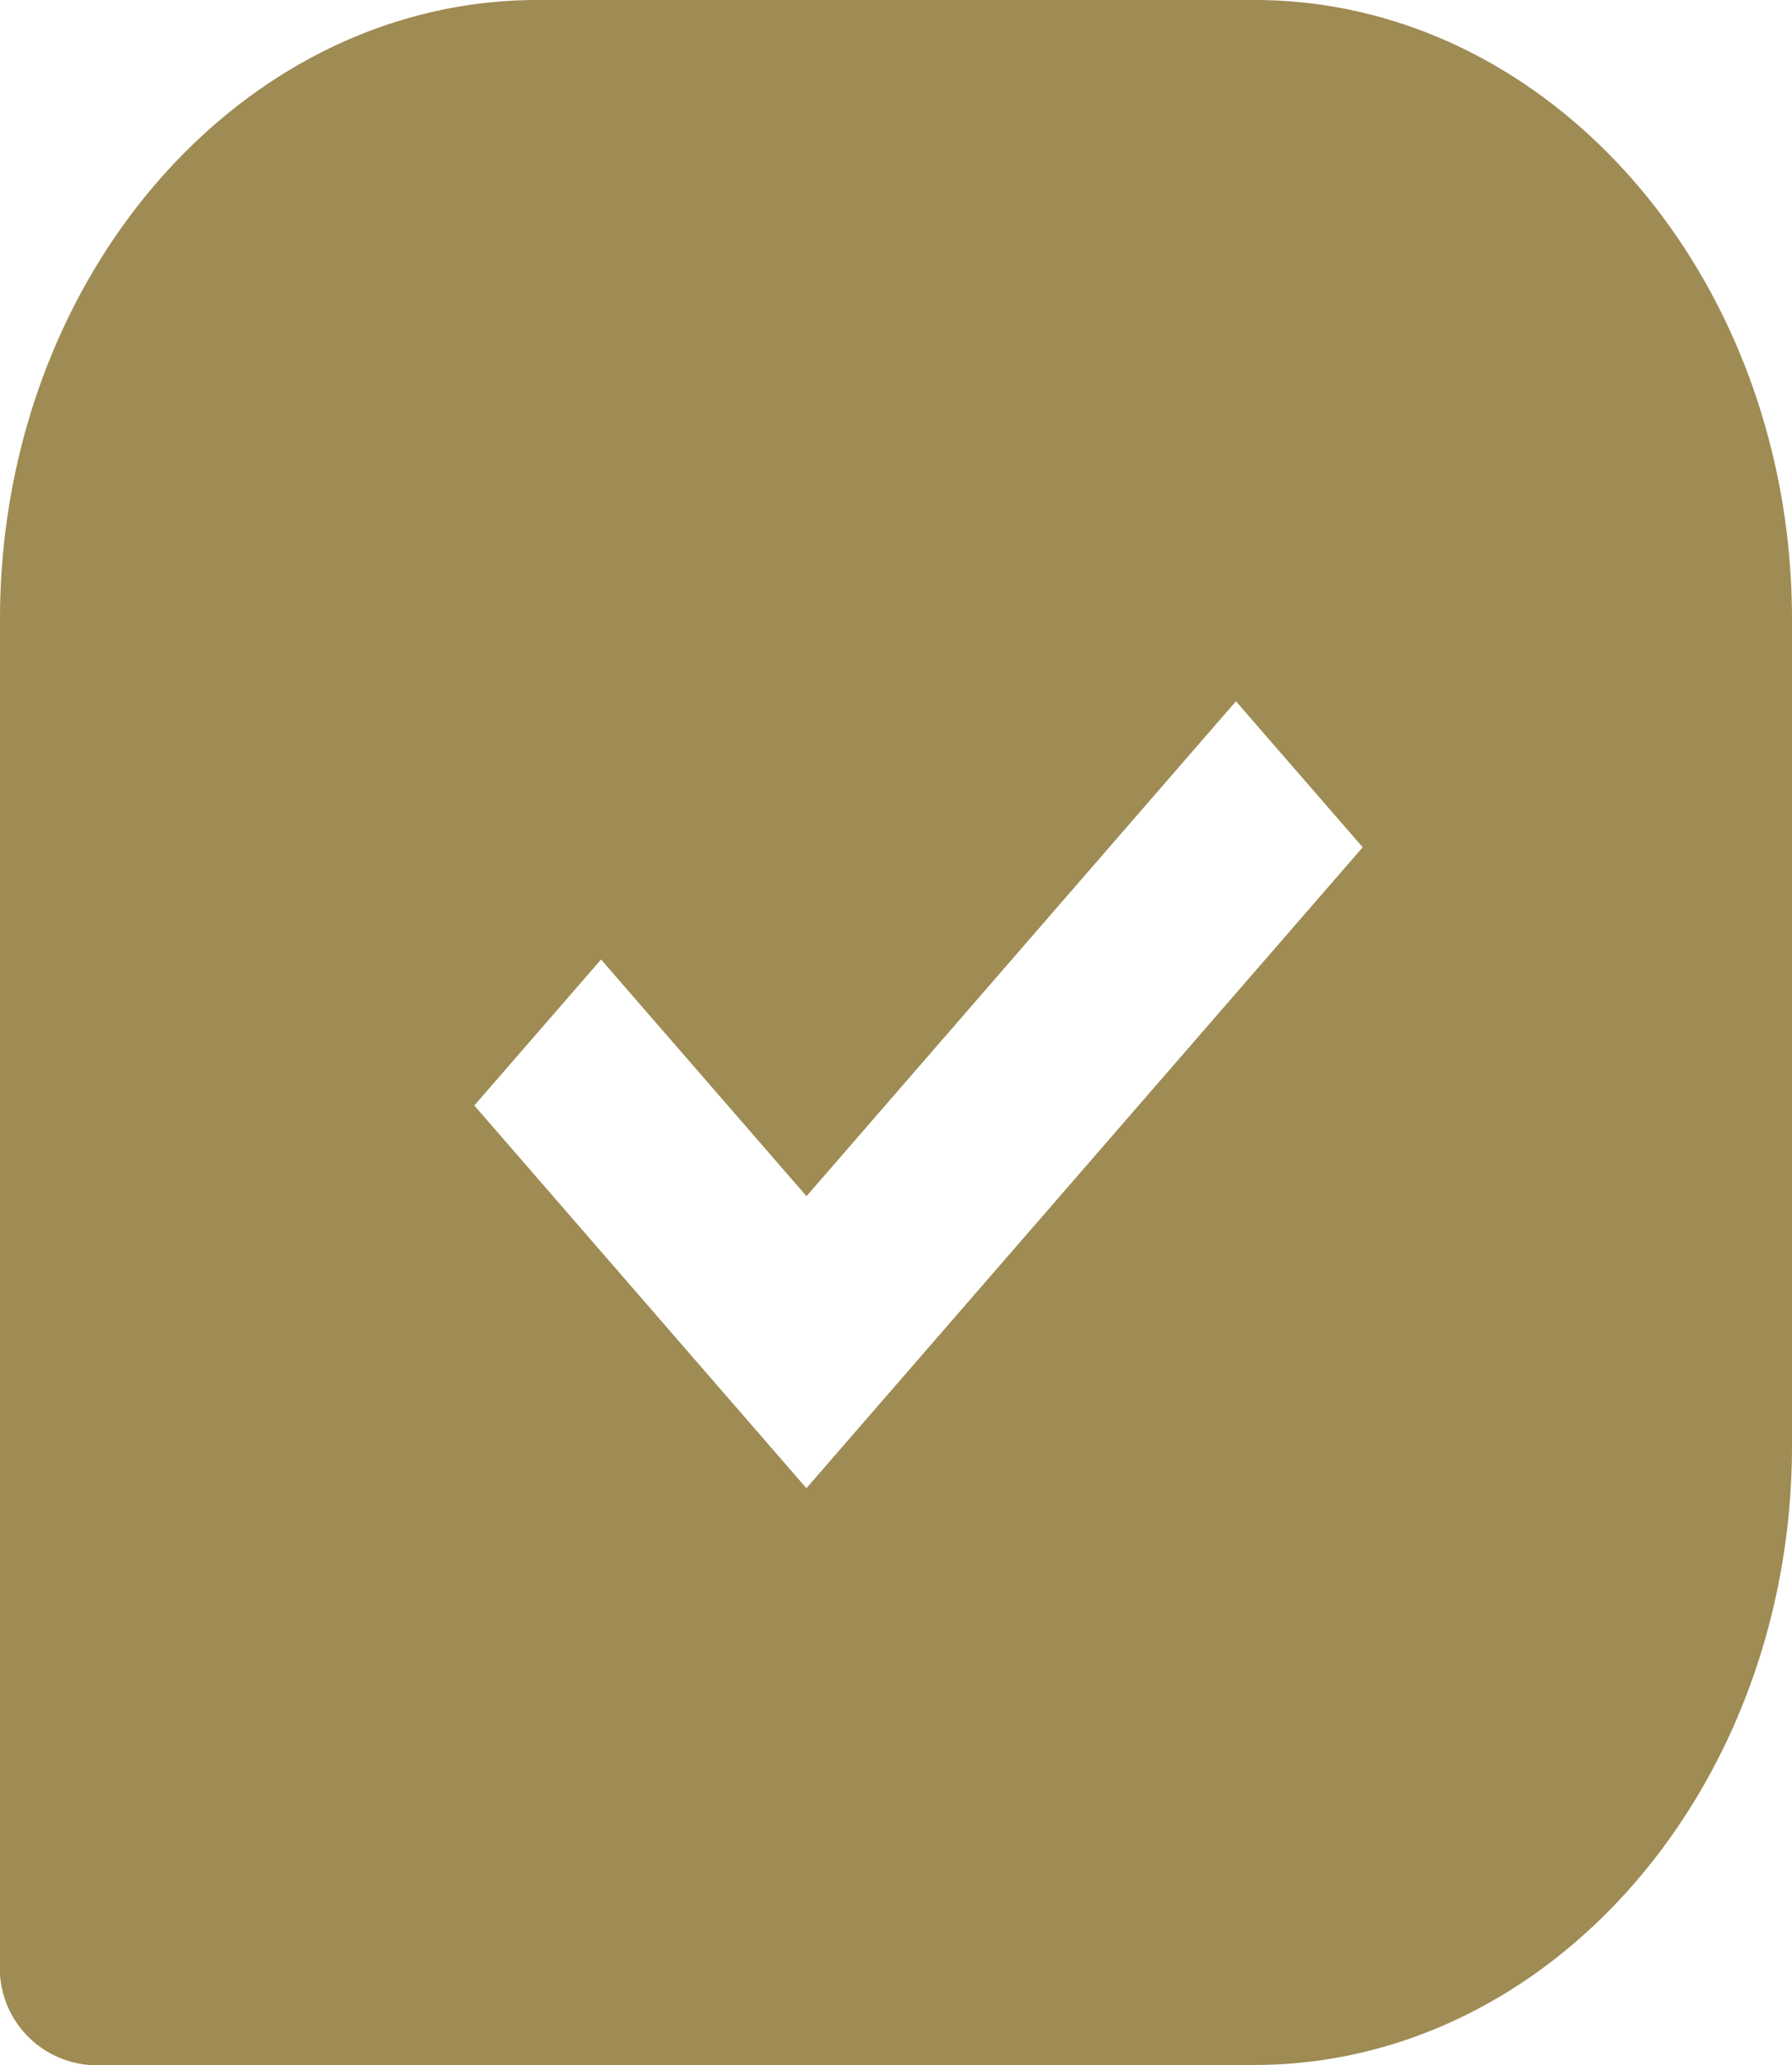 <svg xmlns="http://www.w3.org/2000/svg" width="23.333" height="26.87" viewBox="0 0 23.333 26.87">
  <path id="bxs-message-square-check" d="M19.333,3H10C6.14,3,3,6.616,3,11.061V28.526A1.264,1.264,0,0,0,4.167,29.87H19.333c3.86,0,7-3.616,7-8.061V11.061C26.333,6.616,23.194,3,19.333,3ZM13.5,22.365l-4.324-4.98,1.65-1.9,2.675,3.08,5.592-6.44,1.65,1.9Z" transform="translate(-3 -3)" fill="#9e8c54"/>
</svg>
